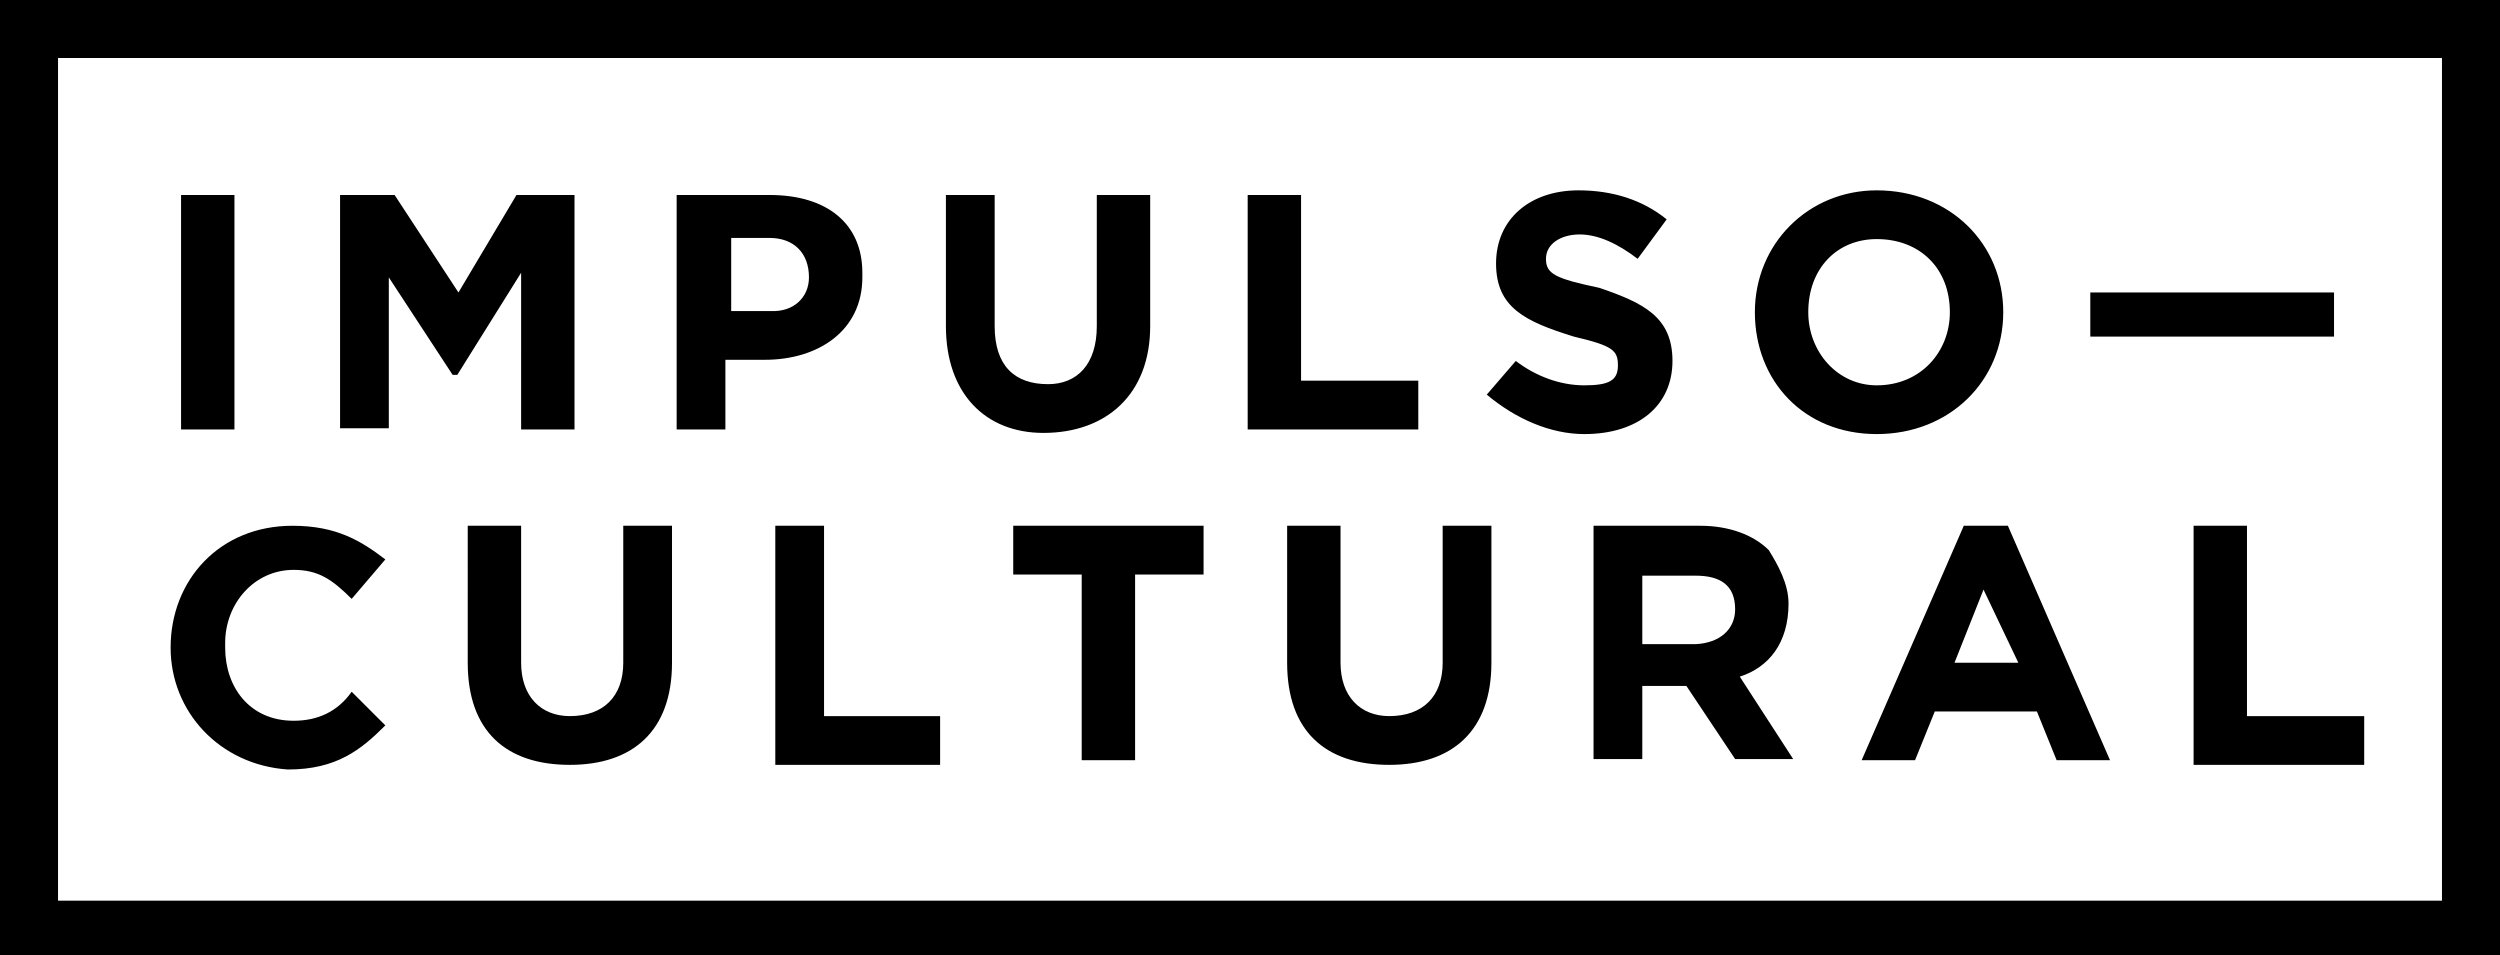 <svg xmlns:inkscape="http://www.inkscape.org/namespaces/inkscape" xmlns:rdf="http://www.w3.org/1999/02/22-rdf-syntax-ns#" xmlns:cc="http://creativecommons.org/ns#" xmlns:sodipodi="http://sodipodi.sourceforge.net/DTD/sodipodi-0.dtd" xmlns:svg="http://www.w3.org/2000/svg" xmlns:dc="http://purl.org/dc/elements/1.1/" xmlns="http://www.w3.org/2000/svg" xmlns:xlink="http://www.w3.org/1999/xlink" id="svg10" x="0px" y="0px" viewBox="0 0 215.4 82.3" style="enable-background:new 0 0 215.4 82.3;" xml:space="preserve"><g>	<path d="M0,82.3V0h215.4v82.3H0z M210.4,77.7V5H5v72.6H210.4z M25.2,45.3c3.8,0,5.9,1.3,8,2.9l-2.9,3.4c-1.7-1.7-2.9-2.5-5-2.5  c-3.4,0-5.9,2.9-5.9,6.3v0.4c0,3.4,2.1,6.3,5.9,6.3c2.1,0,3.8-0.8,5-2.5l2.9,2.9c-2.1,2.1-4.2,3.8-8.4,3.8  c-5.9-0.4-10.1-5-10.1-10.5C14.7,50,18.9,45.3,25.2,45.3z M20.2,16.8V37h-4.6V16.8H20.2z M34,16.8l5.5,8.4l5-8.4h5V37h-4.6V23.5  l-5.5,8.8h-0.4l-5.5-8.4v13h-4.2V16.8H29H34z M40.3,45.3h4.6v11.8c0,2.9,1.7,4.6,4.2,4.6c2.9,0,4.6-1.7,4.6-4.6V45.3h4.2v11.8  c0,5.9-3.4,8.8-8.8,8.8c-5.5,0-8.8-2.9-8.8-8.8V45.3z M66.3,16.8c5,0,8,2.5,8,6.7v0.4c0,4.6-3.8,7.1-8.4,7.1h-3.4V37h-4.2V16.8  H66.3z M69.7,23.9c0-2.1-1.3-3.4-3.4-3.4H63v6.3h3.4C68.4,26.9,69.7,25.6,69.7,23.9z M71,45.3v16.4H81v4.2H66.8V45.3H71z   M81.5,16.8h4.2v11.3c0,3.4,1.7,5,4.6,5c2.5,0,4.2-1.7,4.2-5V16.8h4.6v11.3c0,5.9-3.8,9.2-9.2,9.2c-5,0-8.4-3.4-8.4-9.2V16.8z   M87.3,49.5v-4.2h16.4v4.2h-5.9v16h-4.6v-16H87.3z M112.1,16.8v16h10.1V37h-14.7V16.8H112.1z M110.9,45.3h4.6v11.8  c0,2.9,1.7,4.6,4.2,4.6c2.9,0,4.6-1.7,4.6-4.6V45.3h4.2v11.8c0,5.9-3.4,8.8-8.8,8.8c-5.5,0-8.8-2.9-8.8-8.8V45.3z M130.6,31.1  c1.7,1.3,3.8,2.1,5.9,2.1s2.9-0.4,2.9-1.7s-0.4-1.7-3.8-2.5c-4.2-1.3-6.7-2.5-6.7-6.3s2.9-6.3,7.1-6.3c2.9,0,5.5,0.8,7.6,2.5  l-2.5,3.4c-1.7-1.3-3.4-2.1-5-2.1s-2.9,0.8-2.9,2.1c0,1.3,0.8,1.7,4.6,2.5c3.8,1.3,6.3,2.5,6.3,6.3c0,3.8-2.9,6.3-7.6,6.3  c-2.9,0-5.9-1.3-8.4-3.4L130.6,31.1z M146.5,45.3c2.5,0,4.6,0.8,5.9,2.1c0.8,1.3,1.7,2.9,1.7,4.6c0,3.4-1.7,5.5-4.2,6.3l4.6,7.1h-5  l-4.2-6.3h-3.8v6.3h-4.2V45.3H146.5z M149.5,52.5c0-2.1-1.3-2.9-3.4-2.9h-4.6v5.9h4.6C148.2,55.4,149.5,54.2,149.5,52.5z   M161.7,16.4c6.3,0,10.9,4.6,10.9,10.5c0,5.9-4.6,10.5-10.9,10.5s-10.5-4.6-10.5-10.5C151.2,21,155.8,16.4,161.7,16.4z M161.7,20.6  c-3.4,0-5.9,2.5-5.9,6.3c0,3.4,2.5,6.3,5.9,6.3c3.8,0,6.3-2.9,6.3-6.3C168,23.1,165.4,20.6,161.7,20.6z M173,45.3l8.8,20.2h-4.6  l-1.7-4.2h-8.8l-1.7,4.2h-4.6l8.8-20.2H173z M170.9,50.8l-2.5,6.3h5.5L170.9,50.8z M201.1,25.2V29h-21v-3.8H201.1z M193.6,45.3  v16.4h10.1v4.2H189V45.3H193.6z"></path></g></svg>